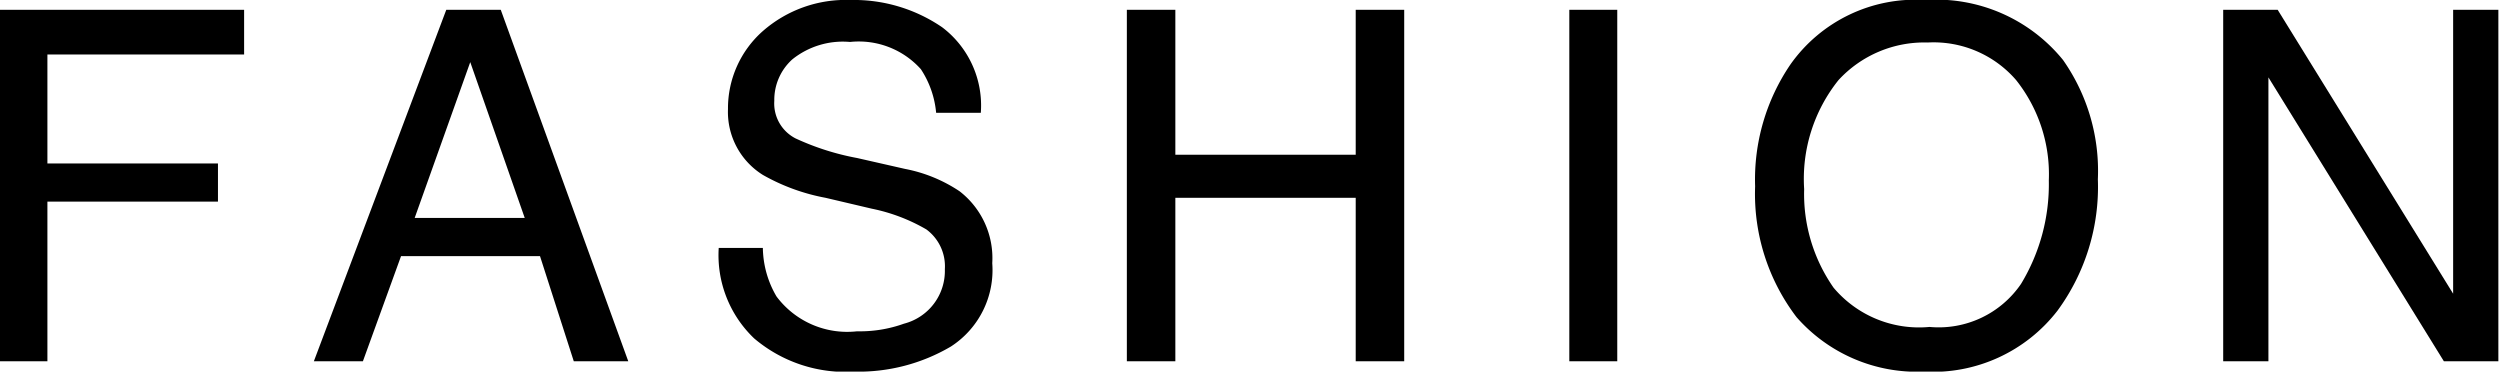 <svg xmlns="http://www.w3.org/2000/svg" viewBox="0 0 45.88 6.82"><g id="e5e42a29-5b61-485e-a933-7f569ce63d0e" data-name="レイヤー 2"><g id="f5ef26d1-39a2-4b97-9d8f-a4a7e050ea2a" data-name="レイヤー 1"><path d="M0,.18H4.48V1H.87v2H4V3.7H.87V6.63H0Z"/><path d="M8.19.18h1l2.34,6.45h-1L9.91,4.7H7.36l-.7,1.93h-.9ZM9.63,4l-1-2.86L7.61,4Z"/><path d="M14,4.55a1.8,1.8,0,0,0,.25.89,1.62,1.62,0,0,0,1.48.64,2.39,2.39,0,0,0,.86-.14,1,1,0,0,0,.75-1A.84.84,0,0,0,17,4.21a3.29,3.29,0,0,0-1-.38l-.85-.2A3.69,3.69,0,0,1,14,3.21,1.36,1.36,0,0,1,13.36,2,1.89,1.89,0,0,1,14,.57,2.31,2.31,0,0,1,15.61,0,2.87,2.87,0,0,1,17.29.5,1.8,1.8,0,0,1,18,2.07h-.82a1.74,1.74,0,0,0-.28-.8,1.53,1.53,0,0,0-1.3-.5,1.48,1.48,0,0,0-1.06.32,1,1,0,0,0-.33.76.72.72,0,0,0,.39.69,4.73,4.73,0,0,0,1.13.36l.88.2a2.72,2.72,0,0,1,1,.41,1.55,1.55,0,0,1,.6,1.32,1.67,1.67,0,0,1-.76,1.53,3.34,3.34,0,0,1-1.77.46,2.59,2.59,0,0,1-1.84-.61,2.11,2.11,0,0,1-.65-1.66Z"/><path d="M20.68.18h.89V2.84h3.31V.18h.89V6.63h-.89v-3H21.57v3h-.89Z"/><path d="M28.8.18h.88V6.63H28.8Z"/><path d="M37.86,1.1a3.54,3.54,0,0,1,.64,2.19,3.84,3.84,0,0,1-.74,2.41,2.89,2.89,0,0,1-2.45,1.12,2.94,2.94,0,0,1-2.34-1,3.73,3.73,0,0,1-.76-2.4,3.75,3.75,0,0,1,.65-2.24A2.81,2.81,0,0,1,35.33,0,3,3,0,0,1,37.86,1.1Zm-.77,4.11a3.53,3.53,0,0,0,.51-1.9A2.78,2.78,0,0,0,37,1.47,2,2,0,0,0,35.38.78a2.14,2.14,0,0,0-1.64.69,2.9,2.9,0,0,0-.63,2,3,3,0,0,0,.54,1.81A2.05,2.05,0,0,0,35.41,6,1.83,1.83,0,0,0,37.09,5.21Z"/><path d="M40.8.18h1l3.22,5.21V.18h.83V6.63h-1L41.63,1.42V6.63H40.8Z"/></g></g></svg>